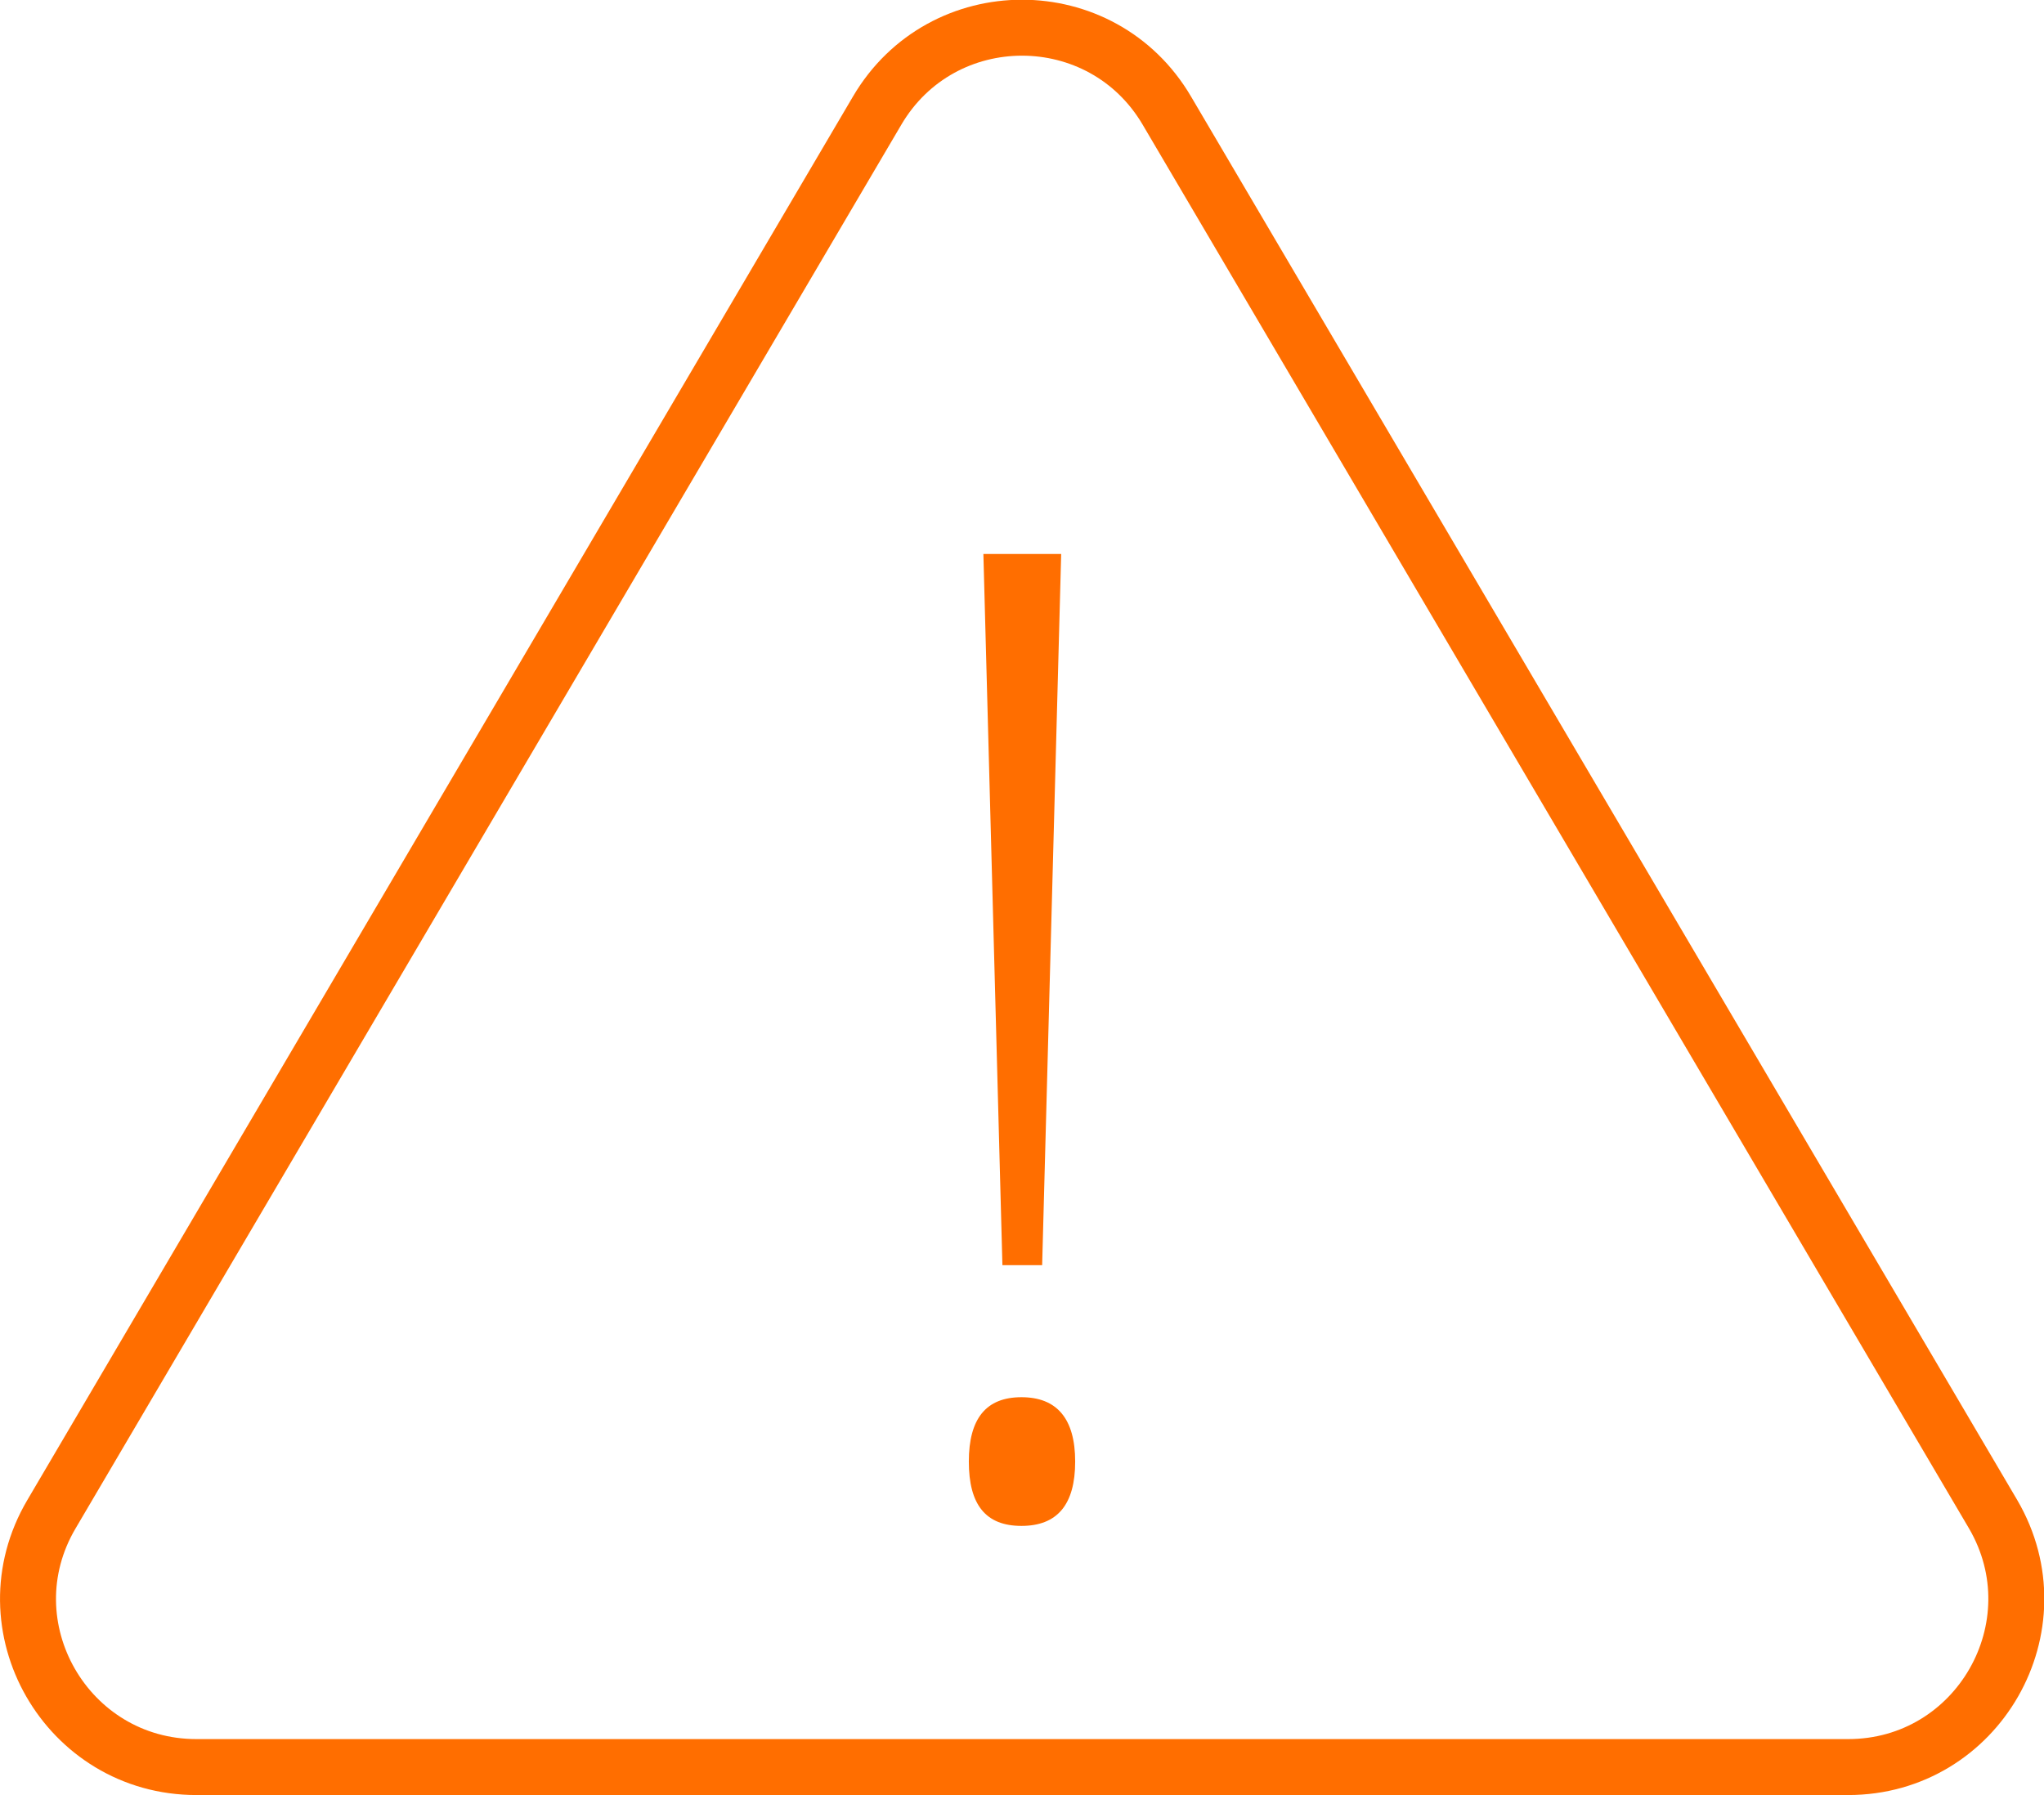<?xml version="1.0" encoding="UTF-8"?>
<svg xmlns="http://www.w3.org/2000/svg" id="Ebene_2" viewBox="0 0 36.52 32.08">
  <defs>
    <style>
      .cls-1 {
        fill: #ff6e00;
      }

      .cls-2 {
        fill: none;
        stroke: #ff6e00;
        stroke-linecap: round;
        stroke-linejoin: round;
      }
    </style>
  </defs>
  <g id="Ebene_1-2" data-name="Ebene_1">
    <path class="cls-2" d="M15.67,1.98L.92,27.06c-1.18,2,.27,4.52,2.59,4.52h29.51c2.32,0,3.76-2.52,2.59-4.52L20.85,1.98C19.69,0,16.83,0,15.67,1.98Z"></path>
    <path class="cls-1" d="M17.31,26.12c0-.77.31-1.15.94-1.15s.96.38.96,1.15-.32,1.15-.96,1.15-.94-.38-.94-1.15ZM18.62,22.61h-.71l-.34-12.71h1.39l-.34,12.71Z"></path>
  </g>
</svg>
